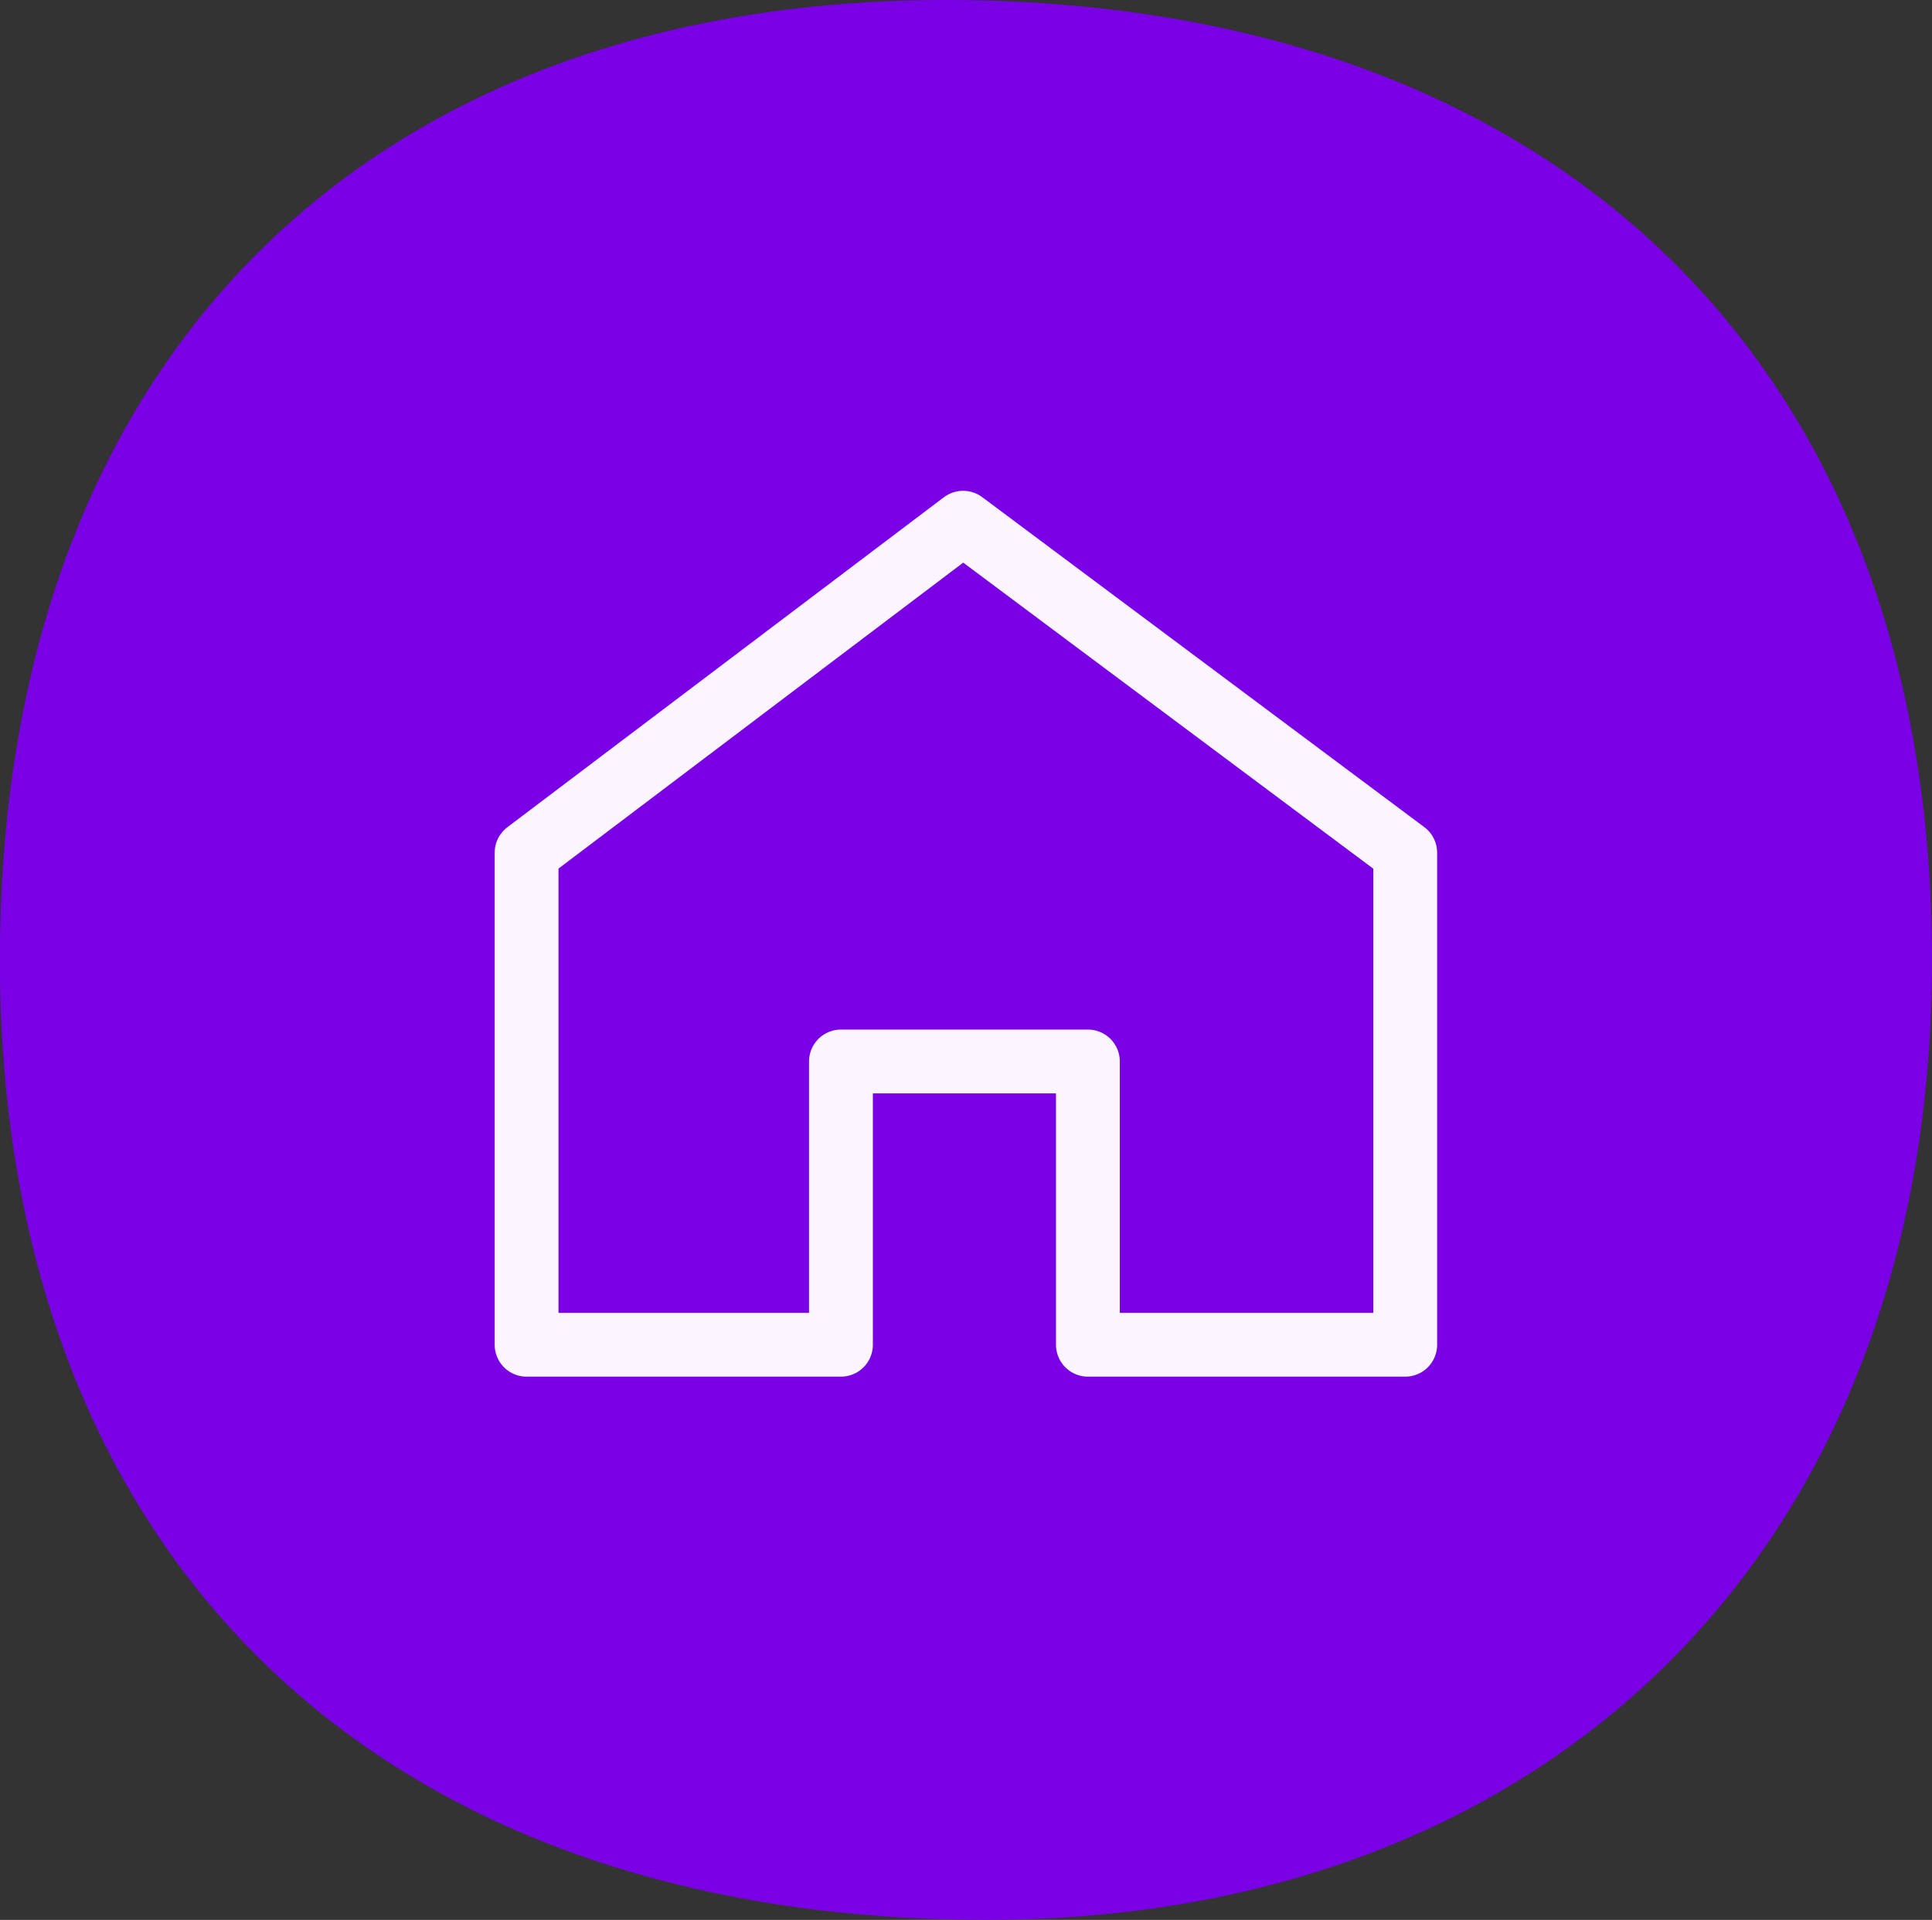 <svg xmlns="http://www.w3.org/2000/svg" width="60.537" height="60.17" viewBox="0 0 60.537 60.17"><rect x="0" y="0" width="60.537" height="60.17" fill="#333333" stroke="none"/><g transform="translate(-31.594 -21.455)"><g transform="translate(31.594 21.455)"><path d="M29.63,0C11.6,0,0,11.174,0,30.086,0,48.566,11.6,60.168,30.918,60.17c17.6,0,29.625-11.6,29.623-30.082C60.541,11.176,48.519,0,29.63,0" transform="translate(-0.004 0)" fill="#7a01e6"/></g><path d="M5210.1,131.179V146.6h9.85v-8.878h7.738V146.6h9.943V131.179l-13.853-10.342Z" transform="translate(-5162.006 -83)" fill="none" stroke="#faf5ff" stroke-linecap="round" stroke-linejoin="round" stroke-width="2"/></g></svg>